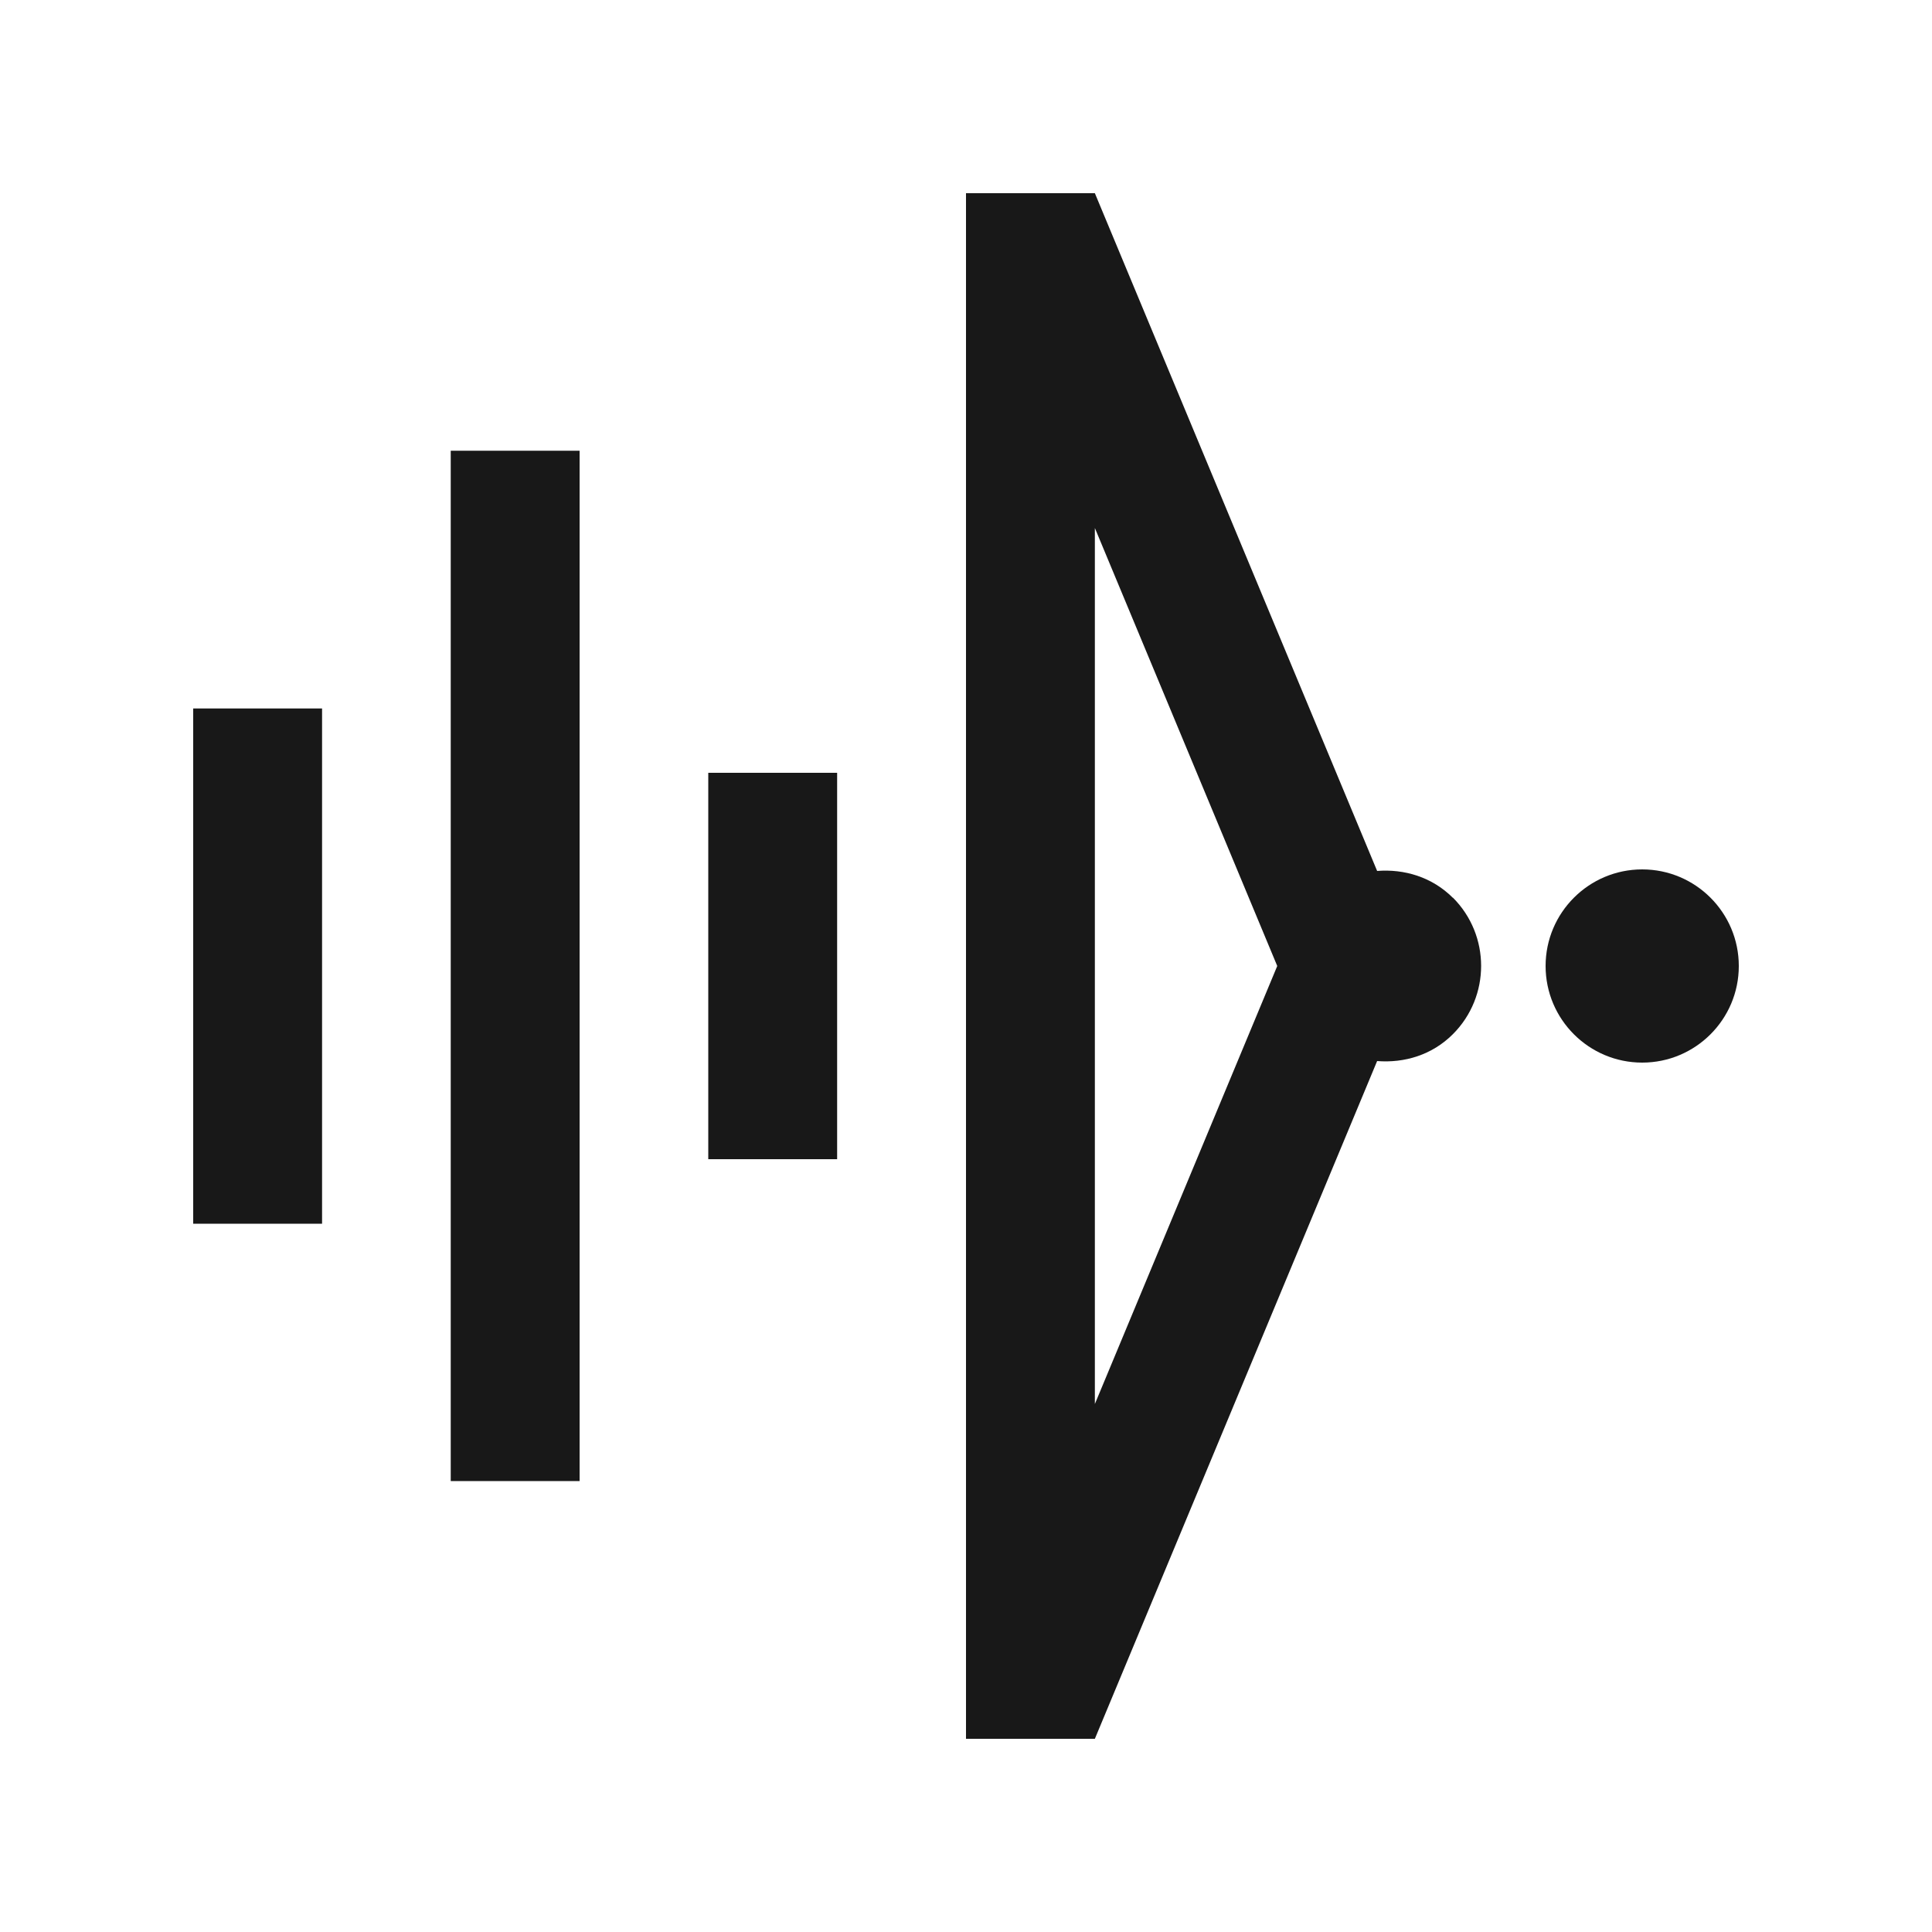 <?xml version="1.0" encoding="UTF-8"?> <svg xmlns="http://www.w3.org/2000/svg" id="Capa_1" viewBox="0 0 100 100"><defs><style> .cls-1 { fill: #181818; } </style></defs><path class="cls-1" d="M85,55c2.76,0,5-2.24,5-5s-2.24-5-5-5-5,2.24-5,5,2.24,5,5,5Z"></path><path class="cls-1" d="M16.67,36.67h-6.67v26.67h6.67v-26.67Z"></path><path class="cls-1" d="M30,23.33h-6.67v53.33h6.67V23.33Z"></path><path class="cls-1" d="M43.33,40h-6.67v20h6.67v-20Z"></path><path class="cls-1" d="M75.2,46.47c-1.08-1.08-2.52-1.5-3.92-1.39l-14.61-35.08h-6.67v80h6.67l14.61-35.08c1.41.11,2.84-.31,3.92-1.39,1.95-1.95,1.95-5.12,0-7.07ZM56.67,72.67V27.33l9.44,22.67-9.44,22.67Z"></path></svg> 